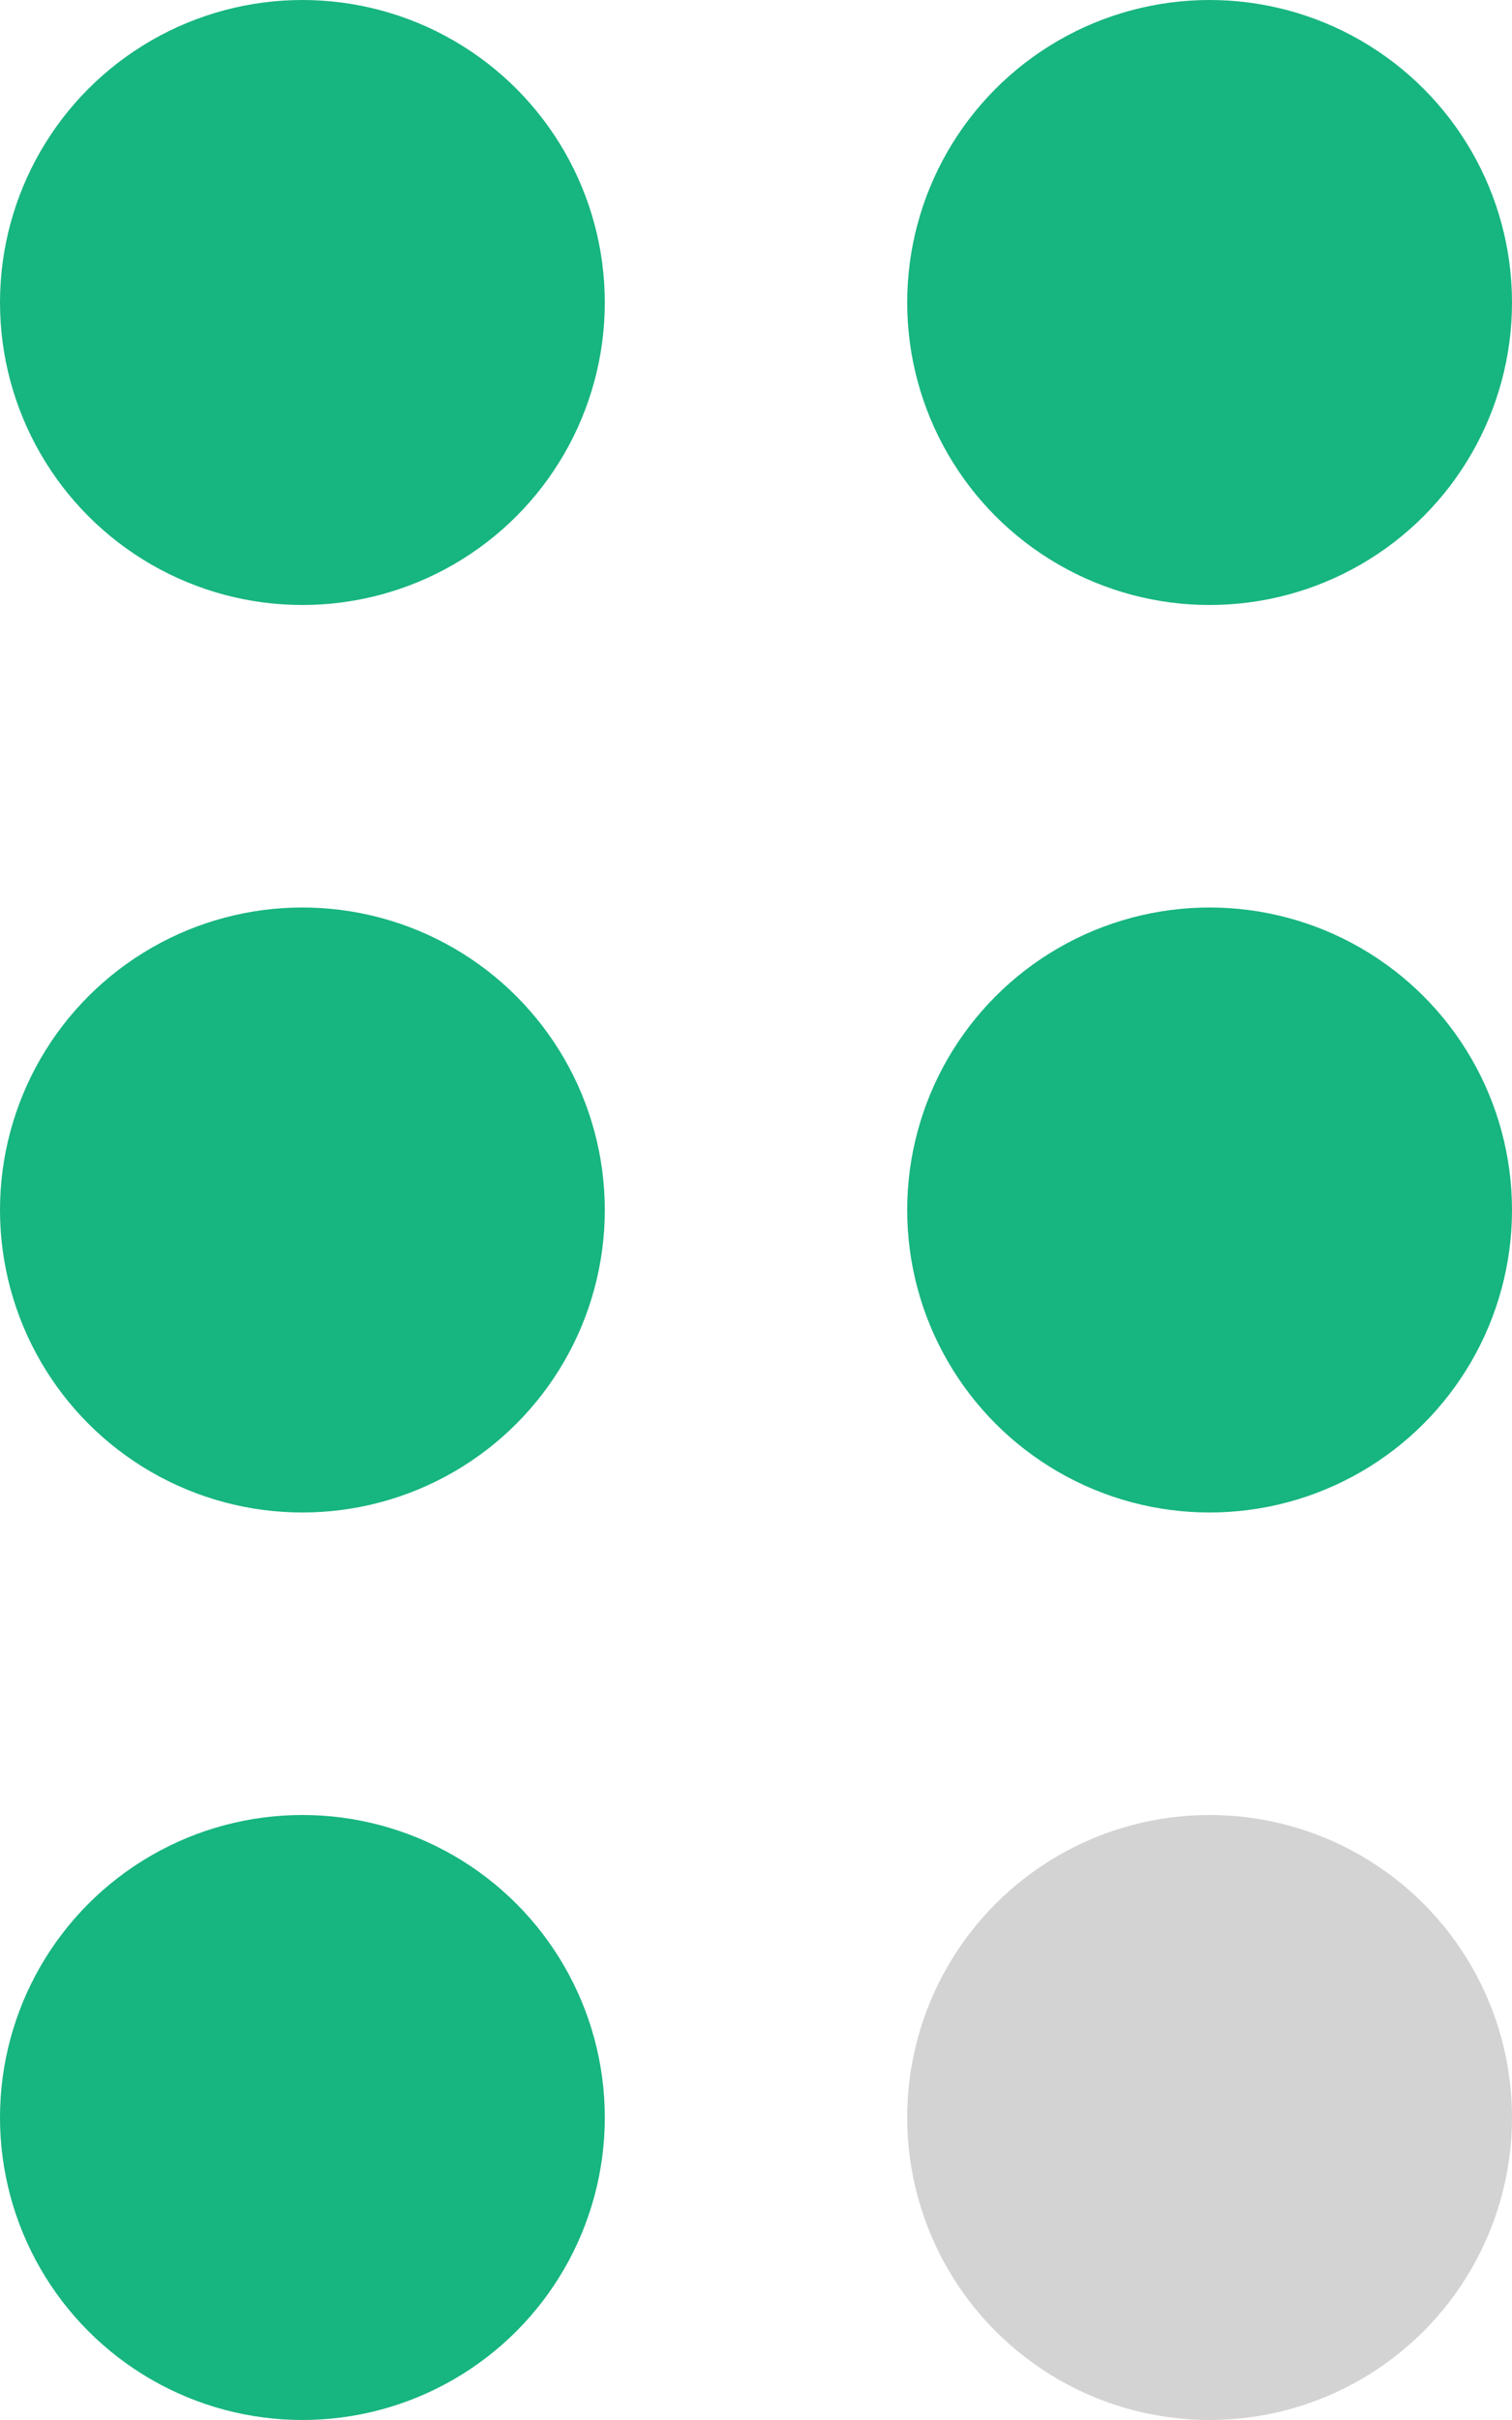 <svg width="25" height="40" viewBox="0 0 25 40" fill="none" xmlns="http://www.w3.org/2000/svg">
<circle cx="5" cy="5" r="5" fill="#17B580"/>
<circle cx="20" cy="5" r="5" fill="#17B580"/>
<circle cx="5" cy="20" r="5" fill="#17B580"/>
<circle cx="20" cy="20" r="5" fill="#17B580"/>
<circle cx="5" cy="35" r="5" fill="#17B580"/>
<circle cx="20" cy="35" r="5" fill="#D3D3D3"/>
</svg>
